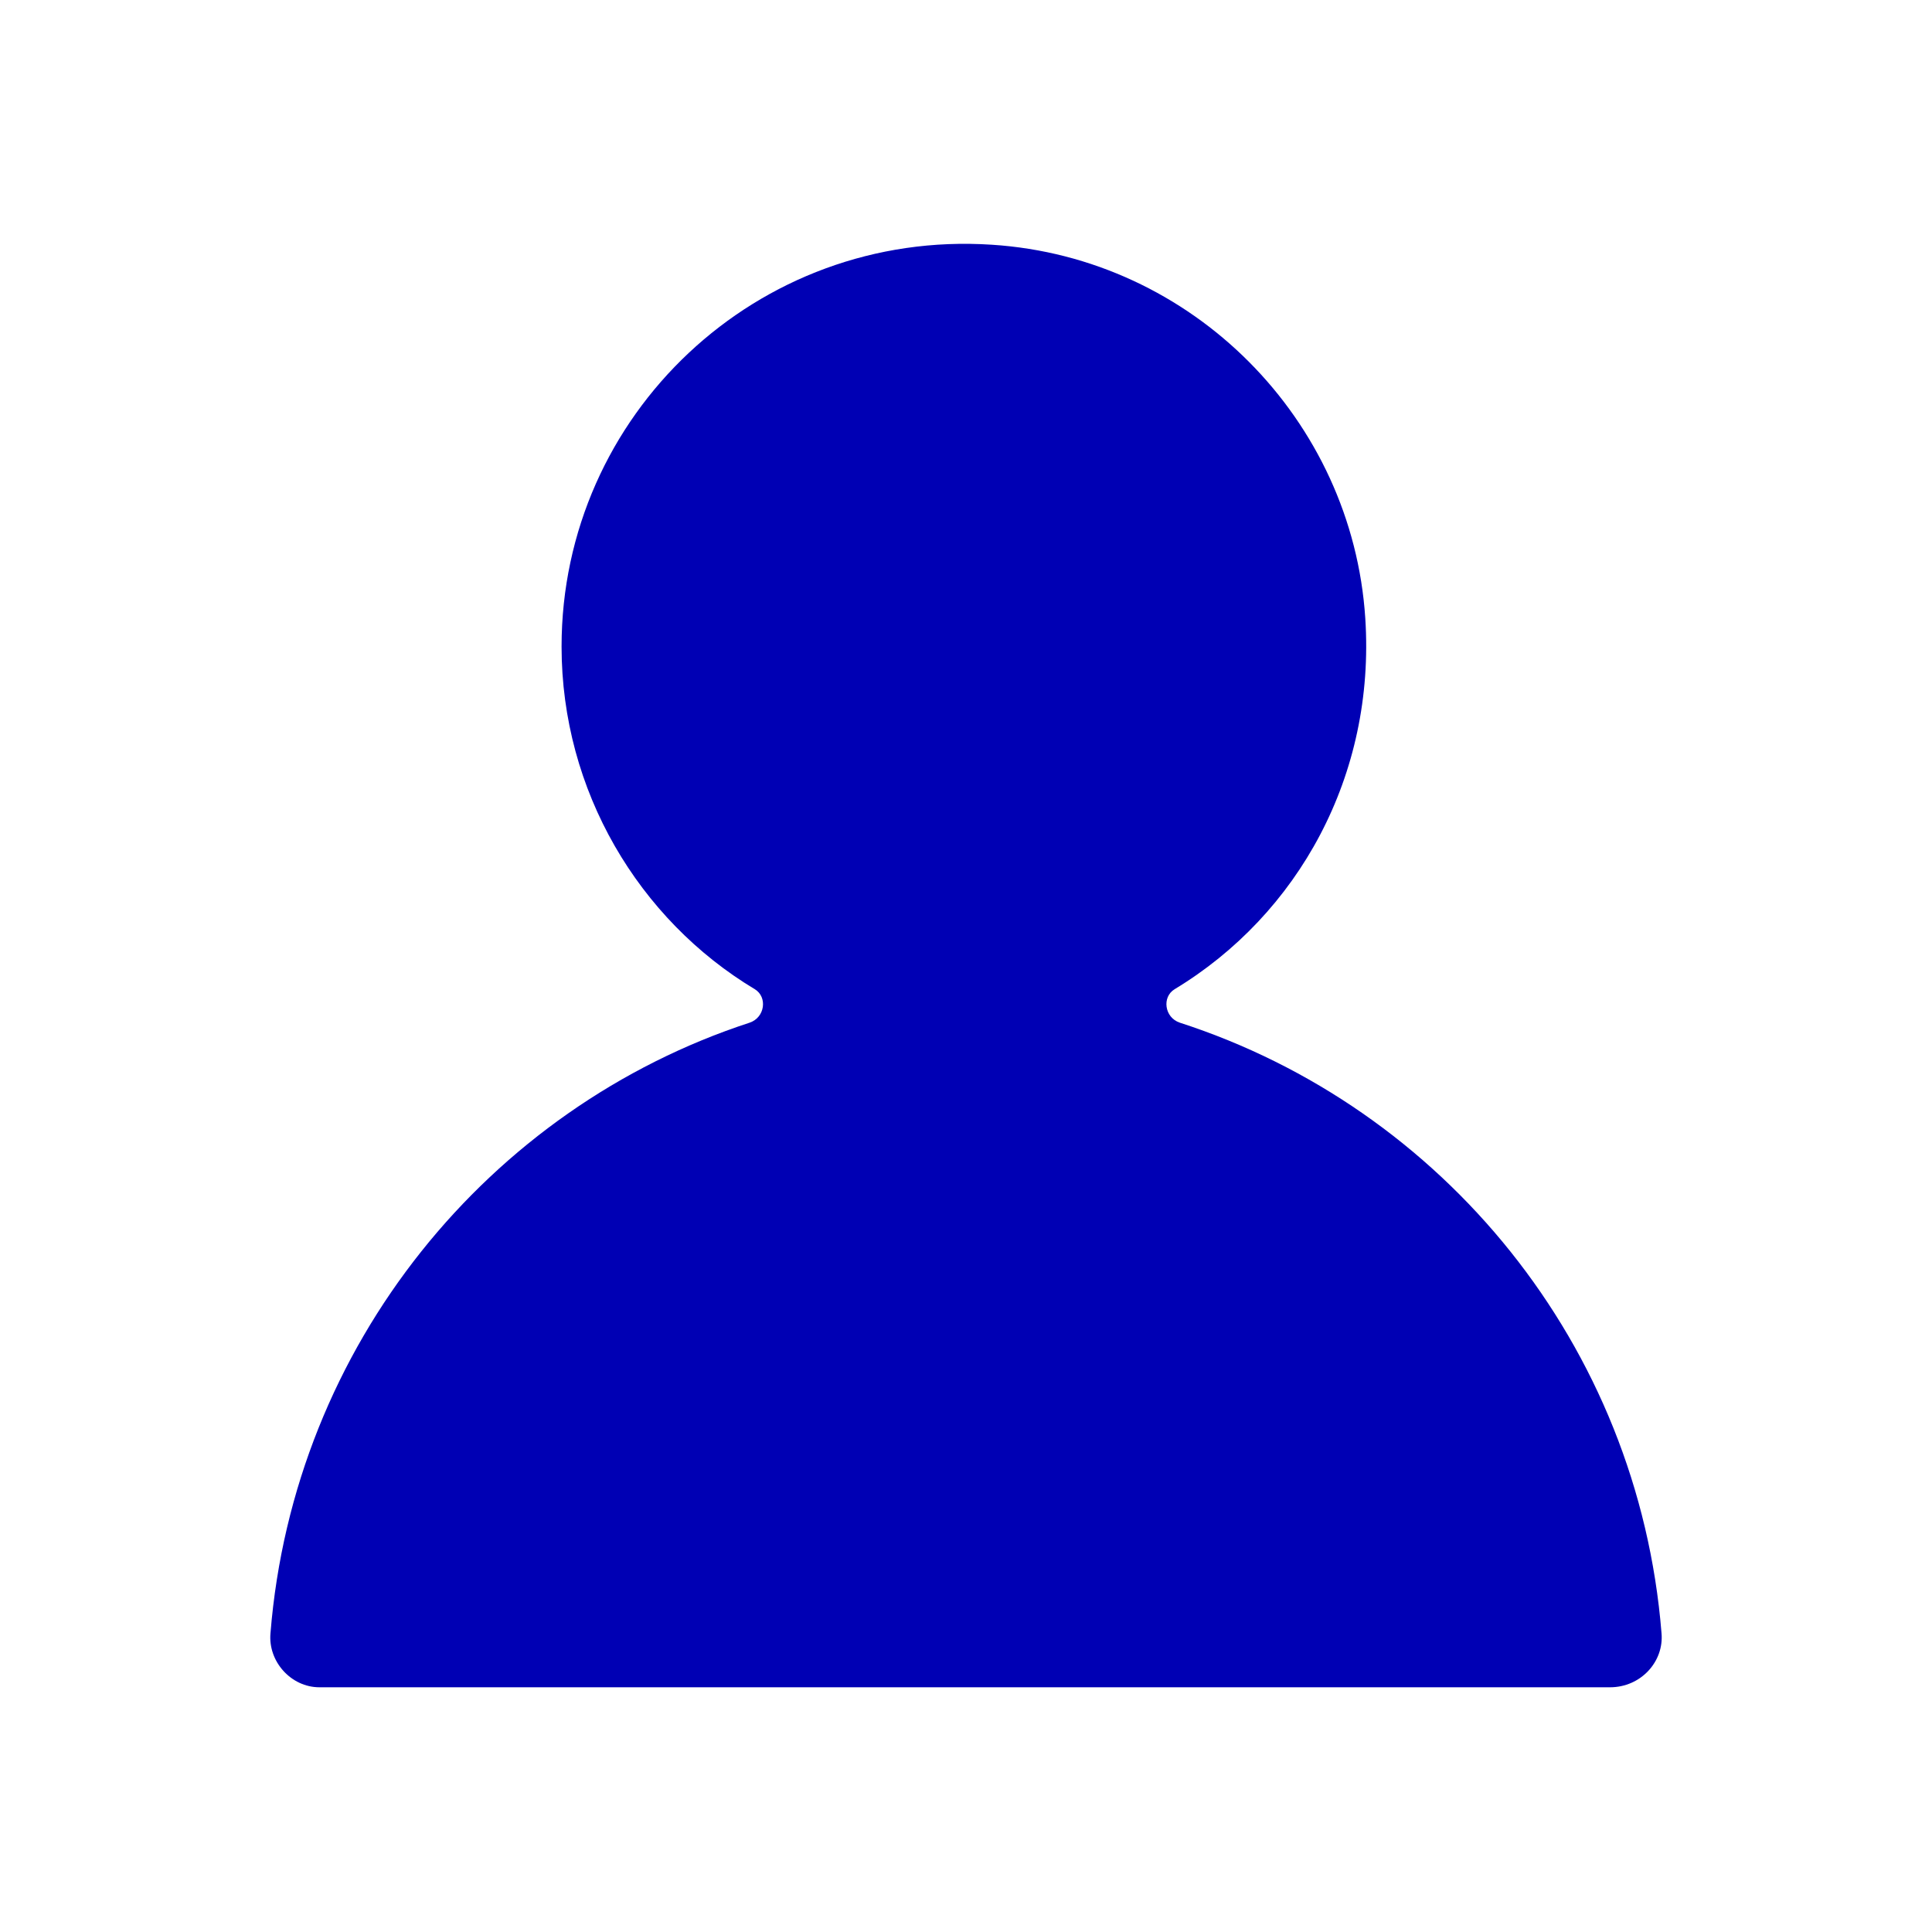 <?xml version="1.0" encoding="utf-8"?>
<!-- Generator: Adobe Illustrator 21.0.0, SVG Export Plug-In . SVG Version: 6.00 Build 0)  -->
<svg version="1.1" id="Calque_1" xmlns="http://www.w3.org/2000/svg" xmlns:xlink="http://www.w3.org/1999/xlink" x="0px" y="0px"
	 viewBox="0 0 75 75" style="enable-background:new 0 0 75 75;" xml:space="preserve">
<style type="text/css">
	.st0{fill:#0000B4;}
</style>
<path class="st0" d="M64.5,63.4C63.6,52.2,56,43,45.8,39.7c-0.6-0.2-0.7-1-0.2-1.3c4.8-2.9,7.8-8.3,7.4-14.4
	c-0.5-7.7-6.7-14-14.5-14.5c-9.1-0.6-16.7,6.6-16.7,15.6c0,5.6,3,10.6,7.5,13.3c0.5,0.3,0.4,1.1-0.2,1.3C19,43,11.4,52.2,10.5,63.4
	c-0.1,1.1,0.8,2.1,1.9,2.1h50.1C63.7,65.5,64.6,64.5,64.5,63.4z"/>
</svg>
